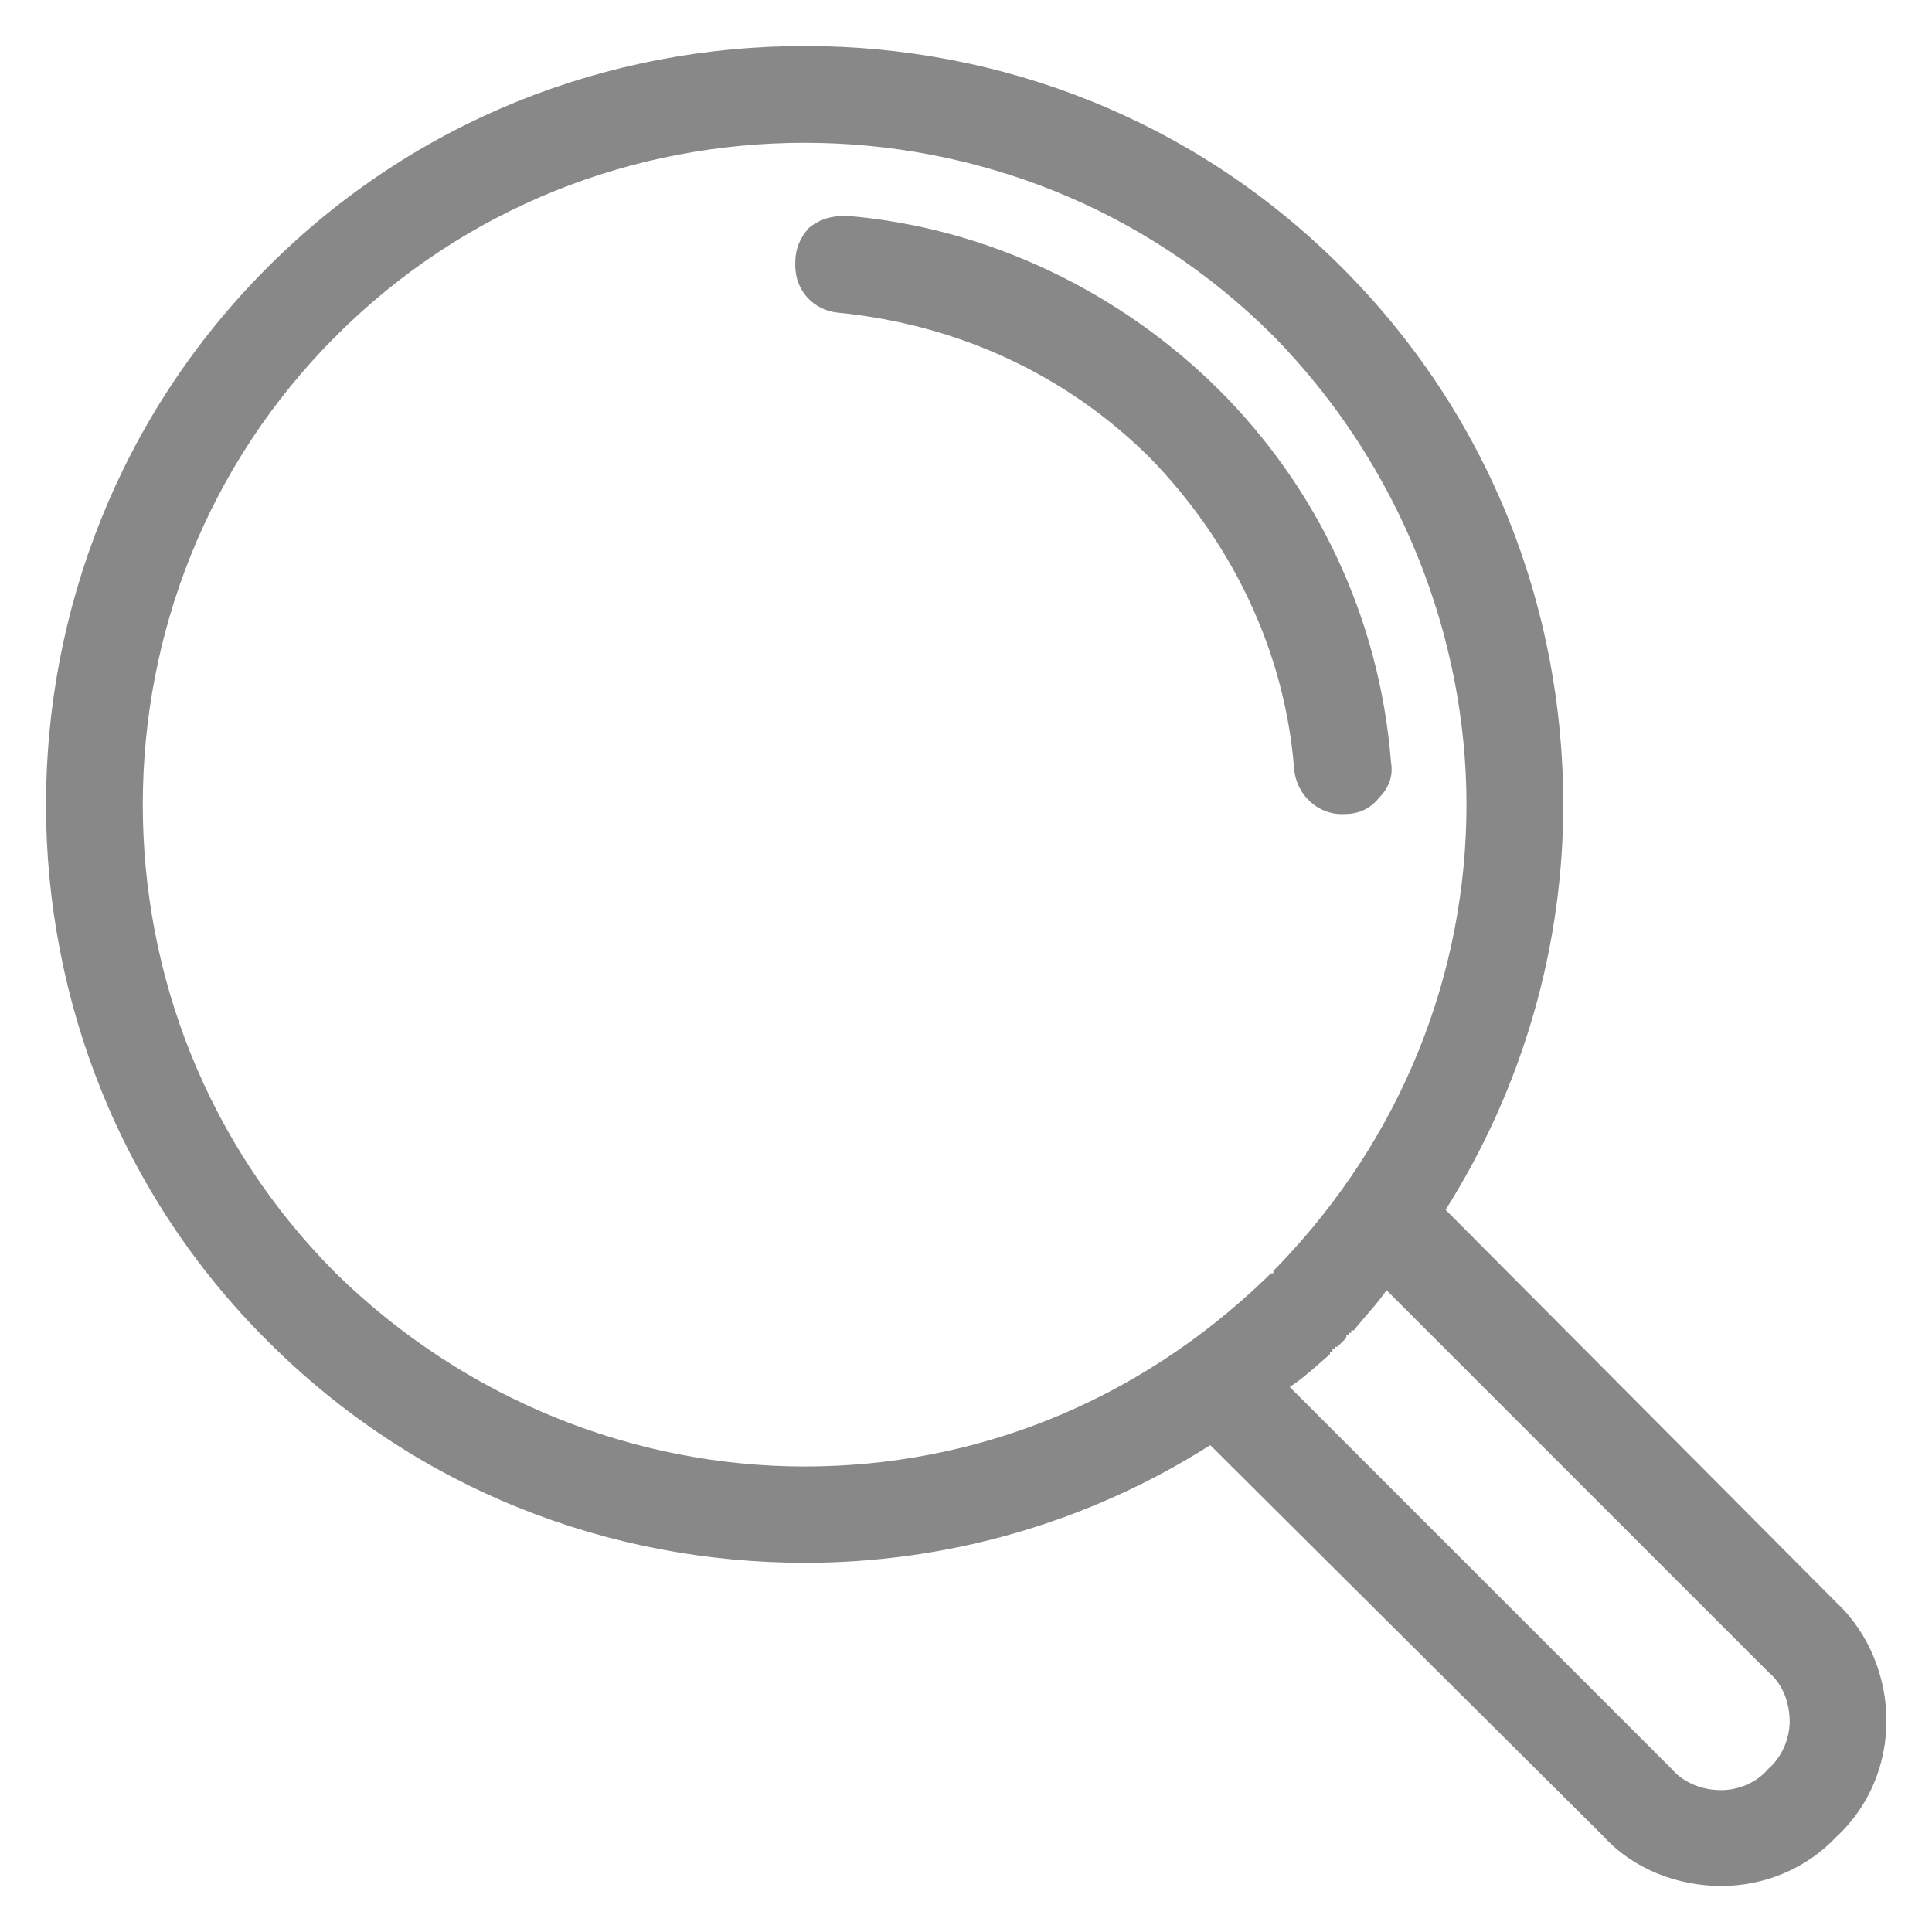 <svg width="21" height="21" viewBox="0 0 21 21" fill="none" xmlns="http://www.w3.org/2000/svg">
<g clip-path="url(#clip0_161_52)">
<path d="M2.907 2.907C4.521 1.293 6.62 0.5 8.746 0.5C10.872 0.5 12.972 1.293 14.585 2.907C16.199 4.521 16.992 6.62 16.992 8.746C16.992 10.284 16.555 11.817 15.713 13.15L19.966 17.424C20.322 17.759 20.505 18.244 20.505 18.703C20.505 19.162 20.327 19.626 19.966 19.96C19.631 20.317 19.172 20.5 18.708 20.5C18.244 20.5 17.759 20.322 17.429 19.96L13.155 15.708C11.822 16.555 10.29 16.987 8.751 16.987C6.625 16.987 4.526 16.194 2.912 14.58C1.293 12.972 0.5 10.845 0.5 8.746C0.5 6.647 1.293 4.521 2.907 2.907ZM9.205 2.346C10.764 2.475 12.2 3.193 13.252 4.24C14.305 5.292 14.995 6.701 15.12 8.287C15.146 8.438 15.093 8.568 14.99 8.671C14.887 8.8 14.758 8.849 14.607 8.849H14.58C14.326 8.849 14.094 8.644 14.067 8.363C13.965 7.057 13.376 5.88 12.508 4.985C11.612 4.089 10.435 3.528 9.102 3.398C8.849 3.371 8.644 3.166 8.644 2.885V2.858C8.644 2.707 8.698 2.578 8.795 2.475C8.924 2.373 9.048 2.346 9.205 2.346ZM15.071 14.024C14.968 14.175 14.839 14.305 14.715 14.461H14.688V14.488H14.661V14.515H14.634V14.542L14.585 14.591L14.537 14.639H14.51V14.666H14.483V14.693H14.456V14.72C14.305 14.85 14.175 14.974 14.019 15.076L18.169 19.226C18.298 19.378 18.503 19.458 18.708 19.458C18.886 19.458 19.091 19.383 19.221 19.226C19.372 19.097 19.453 18.892 19.453 18.714C19.453 18.509 19.378 18.304 19.221 18.174L15.071 14.024ZM8.746 1.552C6.9 1.552 5.06 2.243 3.652 3.652C2.243 5.06 1.552 6.906 1.552 8.746C1.552 10.586 2.243 12.432 3.652 13.841C5.06 15.222 6.906 15.94 8.746 15.94C10.586 15.94 12.356 15.249 13.765 13.889L13.813 13.841H13.841V13.813L13.889 13.765C15.249 12.356 15.94 10.565 15.94 8.746C15.94 6.927 15.222 5.06 13.841 3.652C12.432 2.243 10.586 1.552 8.746 1.552Z" fill="#888888"/>
</g>
<defs>
<clipPath id="clip0_161_52">
<rect width="20" height="20" fill="white" transform="translate(0.5 0.5)"/>
</clipPath>
</defs>
</svg>

